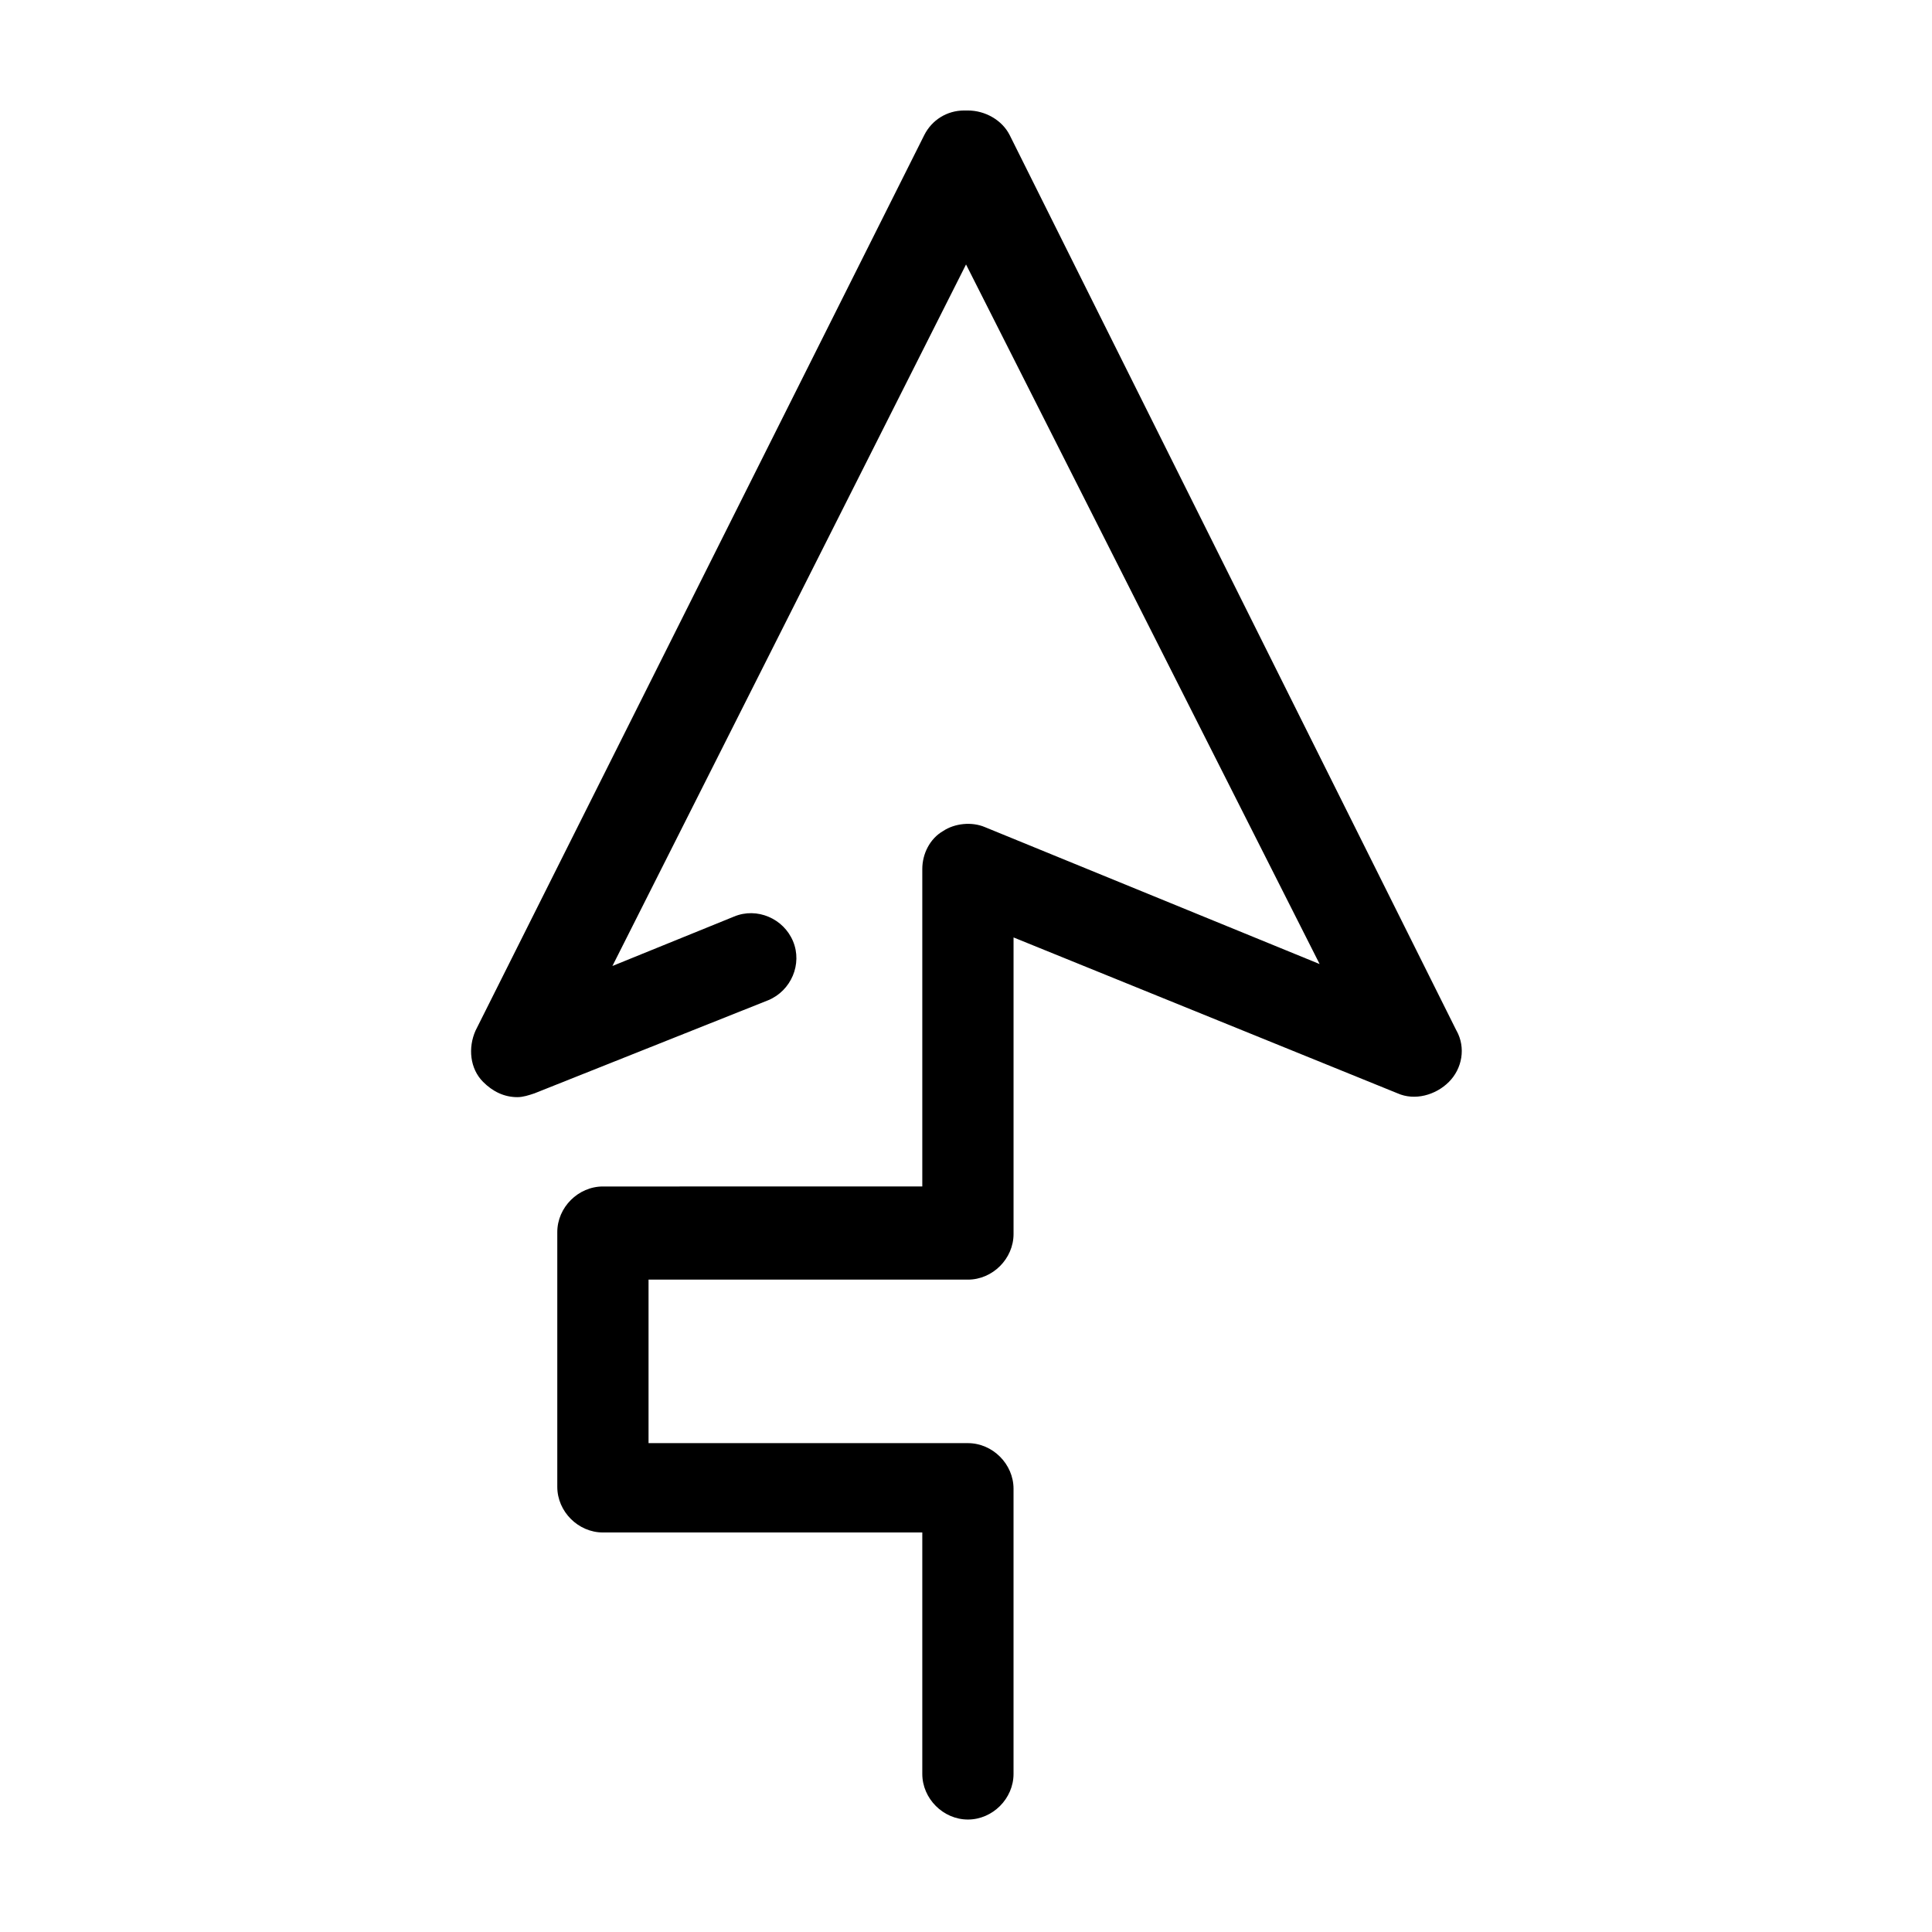 <?xml version="1.0" encoding="UTF-8"?>
<!-- Uploaded to: ICON Repo, www.svgrepo.com, Generator: ICON Repo Mixer Tools -->
<svg fill="#000000" width="800px" height="800px" version="1.1" viewBox="144 144 512 512" xmlns="http://www.w3.org/2000/svg">
 <path d="m529.98 417.13-118.39-237.3c-2.016-4.027-6.551-6.547-11.082-6.547h-1.008c-4.535 0-8.566 2.519-10.578 6.551l-118.9 237.29c-2.016 4.535-1.512 10.078 2.016 13.602 2.519 2.519 5.543 4.031 9.07 4.031 1.512 0 3.023-0.504 4.535-1.008l61.969-24.688c6.047-2.519 9.07-9.574 6.551-15.617-2.519-6.047-9.574-9.07-15.617-6.551l-32.25 13.102 93.711-185.91 93.707 185.4-88.672-36.277c-3.527-1.512-8.062-1.008-11.082 1.008-3.527 2.016-5.543 6.047-5.543 10.078v84.133l-84.641 0.004c-6.551 0-12.09 5.543-12.09 12.09v67.512c0 6.551 5.543 12.09 12.09 12.09h84.641v63.984c0 6.551 5.543 12.09 12.09 12.09 6.551 0 12.09-5.543 12.09-12.09v-75.57c0-6.551-5.543-12.09-12.09-12.09l-84.637-0.004v-43.328h84.641c6.551 0 12.09-5.543 12.09-12.09v-78.594l101.77 41.312c4.535 2.016 10.078 0.504 13.602-3.023 3.527-3.527 4.535-9.066 2.016-13.602z"/>
</svg>
